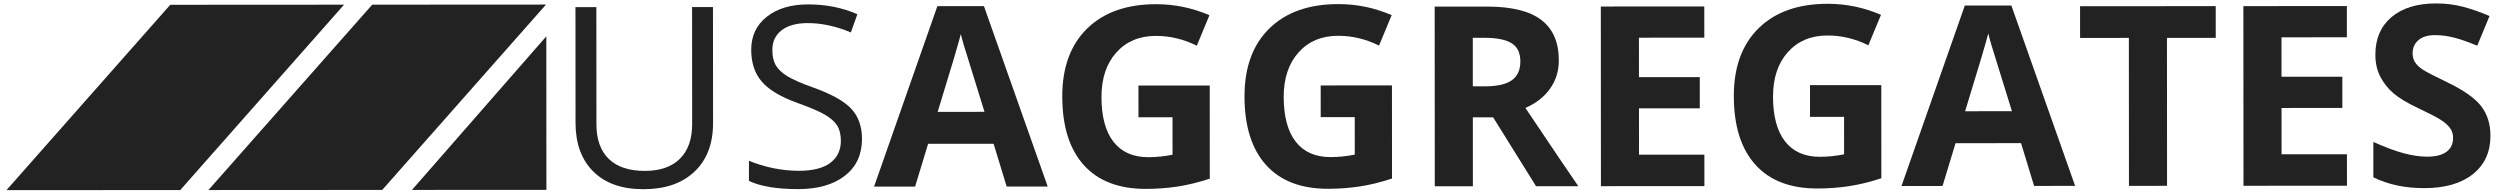 <svg xmlns="http://www.w3.org/2000/svg" width="604" height="47" viewBox="0 0 604 47"><g id="Layer-1"><g id="Group"><path id="Path" fill="#222222" stroke="none" d="M 172.254 1.701 L 172.271 29.787 C 172.274 34.737 170.782 38.627 167.796 41.459 C 164.808 44.291 160.703 45.709 155.477 45.712 C 150.252 45.715 146.208 44.293 143.347 41.444 C 140.485 38.596 139.053 34.676 139.05 29.691 L 139.033 1.721 L 144.081 1.718 L 144.098 30.041 C 144.1 33.664 145.09 36.445 147.071 38.385 C 149.051 40.321 151.961 41.29 155.801 41.288 C 159.462 41.285 162.282 40.31 164.261 38.358 C 166.238 36.409 167.226 33.611 167.224 29.969 L 167.207 1.704 L 172.254 1.701 Z"></path><path id="path1" fill="#222222" stroke="none" d="M 208.257 33.537 C 208.259 37.358 206.875 40.338 204.106 42.476 C 201.337 44.616 197.577 45.687 192.827 45.689 C 187.679 45.692 183.72 45.033 180.949 43.707 L 180.946 38.838 C 182.729 39.59 184.669 40.183 186.767 40.617 C 188.864 41.05 190.943 41.266 193.001 41.265 C 196.367 41.263 198.899 40.622 200.6 39.346 C 202.302 38.069 203.153 36.293 203.151 34.014 C 203.151 32.512 202.848 31.278 202.244 30.318 C 201.639 29.361 200.629 28.475 199.214 27.665 C 197.798 26.854 195.644 25.934 192.754 24.906 C 188.716 23.464 185.829 21.756 184.096 19.777 C 182.364 17.798 181.497 15.215 181.495 12.027 C 181.493 8.684 182.748 6.022 185.26 4.04 C 187.773 2.059 191.098 1.067 195.235 1.064 C 199.548 1.062 203.518 1.851 207.14 3.433 L 205.57 7.829 C 201.986 6.325 198.503 5.577 195.117 5.579 C 192.446 5.581 190.357 6.157 188.855 7.303 C 187.352 8.453 186.6 10.047 186.601 12.086 C 186.602 13.589 186.88 14.822 187.434 15.782 C 187.99 16.74 188.925 17.622 190.242 18.423 C 191.558 19.224 193.573 20.109 196.285 21.074 C 200.838 22.694 203.972 24.435 205.685 26.294 C 207.398 28.153 208.255 30.568 208.257 33.537 Z"></path><path id="path2" fill="#222222" stroke="none" d="M 243.208 45.065 L 240.055 34.735 L 224.23 34.745 L 221.09 45.078 L 211.174 45.084 L 226.468 1.49 L 237.719 1.483 L 253.124 45.059 L 243.208 45.065 Z M 237.853 27.018 C 234.938 17.656 233.297 12.363 232.93 11.136 C 232.564 9.909 232.3 8.939 232.142 8.228 C 231.49 10.76 229.624 17.026 226.542 27.025 L 237.853 27.018 Z"></path><path id="path3" fill="#222222" stroke="none" d="M 275.05 20.67 L 292.269 20.659 L 292.283 43.166 C 289.493 44.076 286.866 44.717 284.401 45.086 C 281.938 45.451 279.419 45.637 276.847 45.639 C 270.295 45.643 265.291 43.721 261.835 39.873 C 258.379 36.026 256.649 30.499 256.644 23.294 C 256.64 16.289 258.641 10.825 262.646 6.902 C 266.652 2.982 272.208 1.018 279.313 1.014 C 283.766 1.011 288.062 1.901 292.2 3.68 L 289.146 11.044 C 285.978 9.462 282.682 8.672 279.259 8.674 C 275.28 8.676 272.095 10.015 269.701 12.688 C 267.307 15.361 266.113 18.955 266.116 23.467 C 266.119 28.179 267.085 31.775 269.016 34.257 C 270.947 36.739 273.754 37.98 277.435 37.978 C 279.354 37.977 281.305 37.778 283.283 37.381 L 283.278 28.325 L 275.054 28.33 L 275.05 20.67 Z"></path><path id="path4" fill="#222222" stroke="none" d="M 319.078 20.643 L 336.297 20.633 L 336.311 43.139 C 333.521 44.05 330.894 44.691 328.429 45.059 C 325.966 45.424 323.447 45.611 320.875 45.612 C 314.323 45.616 309.319 43.694 305.863 39.847 C 302.407 35.999 300.677 30.473 300.672 23.267 C 300.668 16.263 302.669 10.799 306.674 6.875 C 310.68 2.955 316.236 0.991 323.341 0.987 C 327.794 0.984 332.09 1.874 336.228 3.654 L 333.174 11.017 C 330.006 9.435 326.71 8.645 323.287 8.647 C 319.308 8.65 316.123 9.989 313.729 12.662 C 311.335 15.334 310.141 18.928 310.144 23.44 C 310.147 28.153 311.113 31.749 313.044 34.231 C 314.975 36.713 317.782 37.954 321.463 37.952 C 323.383 37.951 325.333 37.751 327.311 37.354 L 327.306 28.298 L 319.082 28.303 L 319.078 20.643 Z"></path><path id="path5" fill="#222222" stroke="none" d="M 355.837 28.343 L 355.847 44.997 L 346.643 45.003 L 346.617 1.596 L 359.264 1.589 C 365.162 1.585 369.527 2.657 372.362 4.804 C 375.193 6.951 376.61 10.209 376.613 14.584 C 376.615 17.136 375.915 19.408 374.507 21.399 C 373.103 23.389 371.114 24.948 368.543 26.076 C 375.081 35.832 379.343 42.133 381.318 44.982 L 371.107 44.988 L 360.735 28.34 L 355.837 28.343 Z M 355.832 20.861 L 358.8 20.859 C 361.71 20.858 363.857 20.37 365.242 19.398 C 366.628 18.43 367.32 16.904 367.319 14.827 C 367.317 12.769 366.607 11.306 365.193 10.433 C 363.778 9.564 361.585 9.131 358.616 9.132 L 355.825 9.134 L 355.832 20.861 Z"></path><path id="path6" fill="#222222" stroke="none" d="M 411.784 44.964 L 386.784 44.979 L 386.758 1.572 L 411.757 1.557 L 411.762 9.1 L 395.968 9.11 L 395.974 18.64 L 410.667 18.631 L 410.672 26.171 L 395.978 26.18 L 395.985 37.371 L 411.779 37.362 L 411.784 44.964 Z"></path><path id="path7" fill="#222222" stroke="none" d="M 437.297 20.572 L 454.52 20.562 L 454.533 43.068 C 451.742 43.979 449.114 44.62 446.65 44.988 C 444.187 45.353 441.668 45.54 439.094 45.541 C 432.544 45.545 427.541 43.623 424.085 39.776 C 420.626 35.928 418.896 30.402 418.892 23.196 C 418.888 16.191 420.89 10.728 424.896 6.804 C 428.903 2.884 434.455 0.92 441.563 0.916 C 446.017 0.913 450.312 1.803 454.448 3.583 L 451.395 10.946 C 448.229 9.364 444.931 8.574 441.506 8.576 C 437.53 8.579 434.344 9.918 431.95 12.59 C 429.556 15.263 428.361 18.857 428.363 23.369 C 428.366 28.082 429.336 31.678 431.265 34.159 C 433.198 36.641 436.003 37.883 439.684 37.881 C 441.605 37.879 443.553 37.68 445.532 37.283 L 445.527 28.227 L 437.302 28.232 L 437.297 20.572 Z"></path><path id="path8" fill="#222222" stroke="none" d="M 491.436 44.916 L 488.285 34.586 L 472.461 34.595 L 469.319 44.929 L 459.403 44.935 L 474.697 1.341 L 485.947 1.334 L 501.352 44.91 L 491.436 44.916 Z M 486.083 26.869 C 483.169 17.506 481.526 12.213 481.159 10.987 C 480.791 9.76 480.531 8.79 480.372 8.079 C 479.721 10.611 477.852 16.877 474.771 26.876 L 486.083 26.869 Z"></path><path id="path9" fill="#222222" stroke="none" d="M 523.56 44.896 L 514.355 44.902 L 514.333 9.155 L 502.548 9.163 L 502.543 1.502 L 535.32 1.483 L 535.324 9.143 L 523.539 9.15 L 523.56 44.896 Z"></path><path id="path10" fill="#222222" stroke="none" d="M 567.025 44.87 L 542.026 44.885 L 541.999 1.479 L 566.999 1.464 L 567.003 9.007 L 551.209 9.016 L 551.215 18.546 L 565.909 18.537 L 565.913 26.077 L 551.219 26.086 L 551.226 37.278 L 567.02 37.268 L 567.025 44.87 Z"></path><path id="path11" fill="#222222" stroke="none" d="M 601.693 32.794 C 601.695 36.715 600.285 39.803 597.466 42.06 C 594.647 44.318 590.723 45.45 585.699 45.453 C 581.067 45.456 576.967 44.588 573.405 42.847 L 573.4 34.298 C 576.328 35.601 578.809 36.521 580.838 37.052 C 582.867 37.587 584.724 37.852 586.405 37.851 C 588.424 37.849 589.972 37.462 591.052 36.692 C 592.129 35.919 592.667 34.77 592.667 33.247 C 592.666 32.394 592.429 31.638 591.954 30.976 C 591.477 30.314 590.779 29.675 589.86 29.062 C 588.937 28.449 587.061 27.47 584.229 26.125 C 581.577 24.88 579.587 23.683 578.262 22.538 C 576.933 21.39 575.874 20.054 575.081 18.532 C 574.289 17.007 573.891 15.225 573.89 13.187 C 573.888 9.347 575.188 6.327 577.789 4.132 C 580.391 1.933 583.987 0.83 588.58 0.827 C 590.836 0.826 592.988 1.094 595.036 1.625 C 597.088 2.16 599.231 2.911 601.468 3.877 L 598.502 11.036 C 596.187 10.086 594.272 9.425 592.756 9.05 C 591.243 8.674 589.753 8.487 588.286 8.488 C 586.546 8.489 585.209 8.895 584.281 9.707 C 583.35 10.519 582.887 11.578 582.888 12.886 C 582.888 13.697 583.077 14.405 583.454 15.008 C 583.827 15.612 584.428 16.196 585.25 16.76 C 586.071 17.321 588.016 18.336 591.084 19.798 C 595.143 21.736 597.925 23.679 599.433 25.625 C 600.937 27.575 601.691 29.964 601.693 32.794 Z"></path></g><g id="g1"><path id="path12" fill="#222222" stroke="none" d="M 99.533 45.883 L 132.013 45.864 L 131.991 8.776 L 99.533 45.883 Z"></path><path id="path13" fill="#222222" stroke="none" d="M 89.927 1.128 L 50.354 45.913 L 92.345 45.888 L 131.918 1.102 L 89.927 1.128 Z"></path><path id="path14" fill="#222222" stroke="none" d="M 41.131 1.157 L 1.557 45.942 L 43.549 45.917 L 83.122 1.132 L 41.131 1.157 Z"></path></g></g></svg>